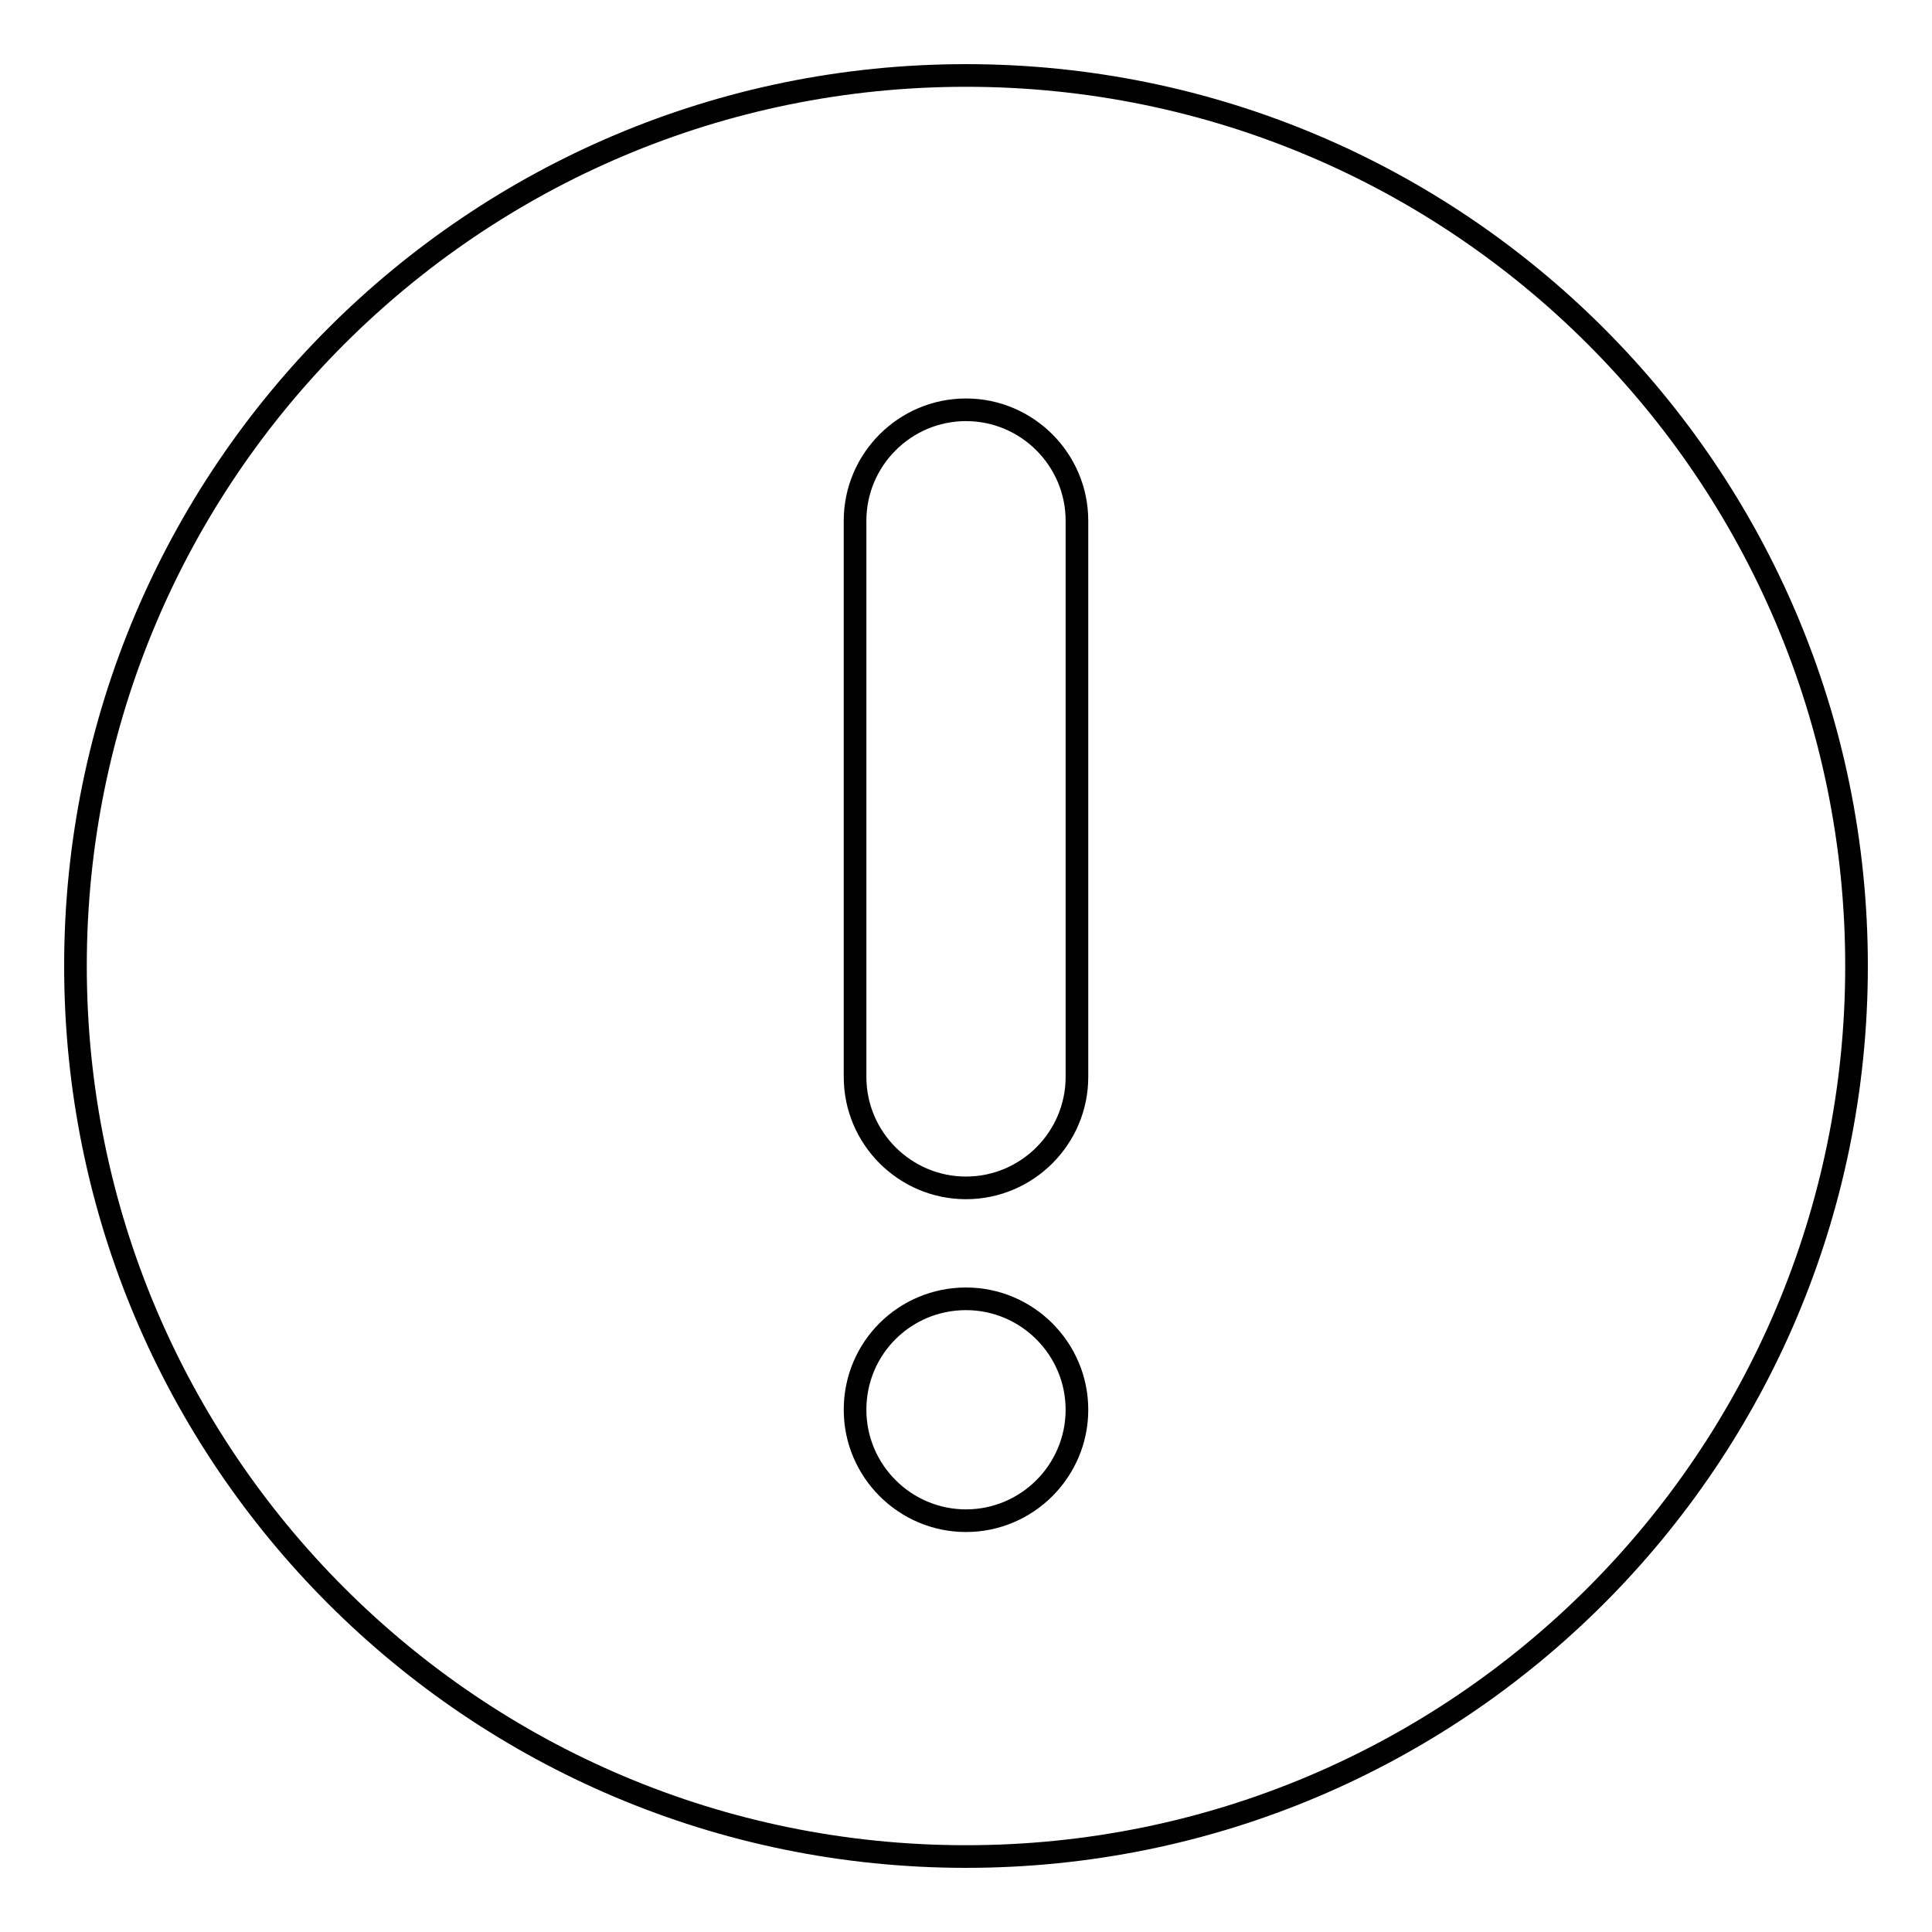 <?xml version="1.0" encoding="utf-8"?>
<!-- Svg Vector Icons : http://www.onlinewebfonts.com/icon -->
<!DOCTYPE svg PUBLIC "-//W3C//DTD SVG 1.1//EN" "http://www.w3.org/Graphics/SVG/1.1/DTD/svg11.dtd">
<svg version="1.1" xmlns="http://www.w3.org/2000/svg" xmlns:xlink="http://www.w3.org/1999/xlink" x="0px" y="0px" viewBox="0 0 256 256" enable-background="new 0 0 256 256" xml:space="preserve">
<g><g><g><g><g><path stroke-width="3" fill-opacity="0" stroke="#000000"  d="M128,10C62.8,10,10,62.8,10,128c0,65.2,52.8,118,118,118c65.2,0,118-52.8,118-118C246,62.8,193.2,10,128,10z M128,201.5c-8.1,0-14.7-6.6-14.7-14.7c0-8.2,6.6-14.7,14.7-14.7c8.1,0,14.7,6.6,14.7,14.7C142.7,194.9,136.1,201.5,128,201.5z M142.7,142.7c0,8.1-6.6,14.7-14.7,14.7c-8.1,0-14.7-6.6-14.7-14.7V69c0-8.1,6.6-14.7,14.7-14.7c8.1,0,14.7,6.6,14.7,14.7V142.7z"/></g></g></g><g></g><g></g><g></g><g></g><g></g><g></g><g></g><g></g><g></g><g></g><g></g><g></g><g></g><g></g><g></g></g></g>
</svg>
